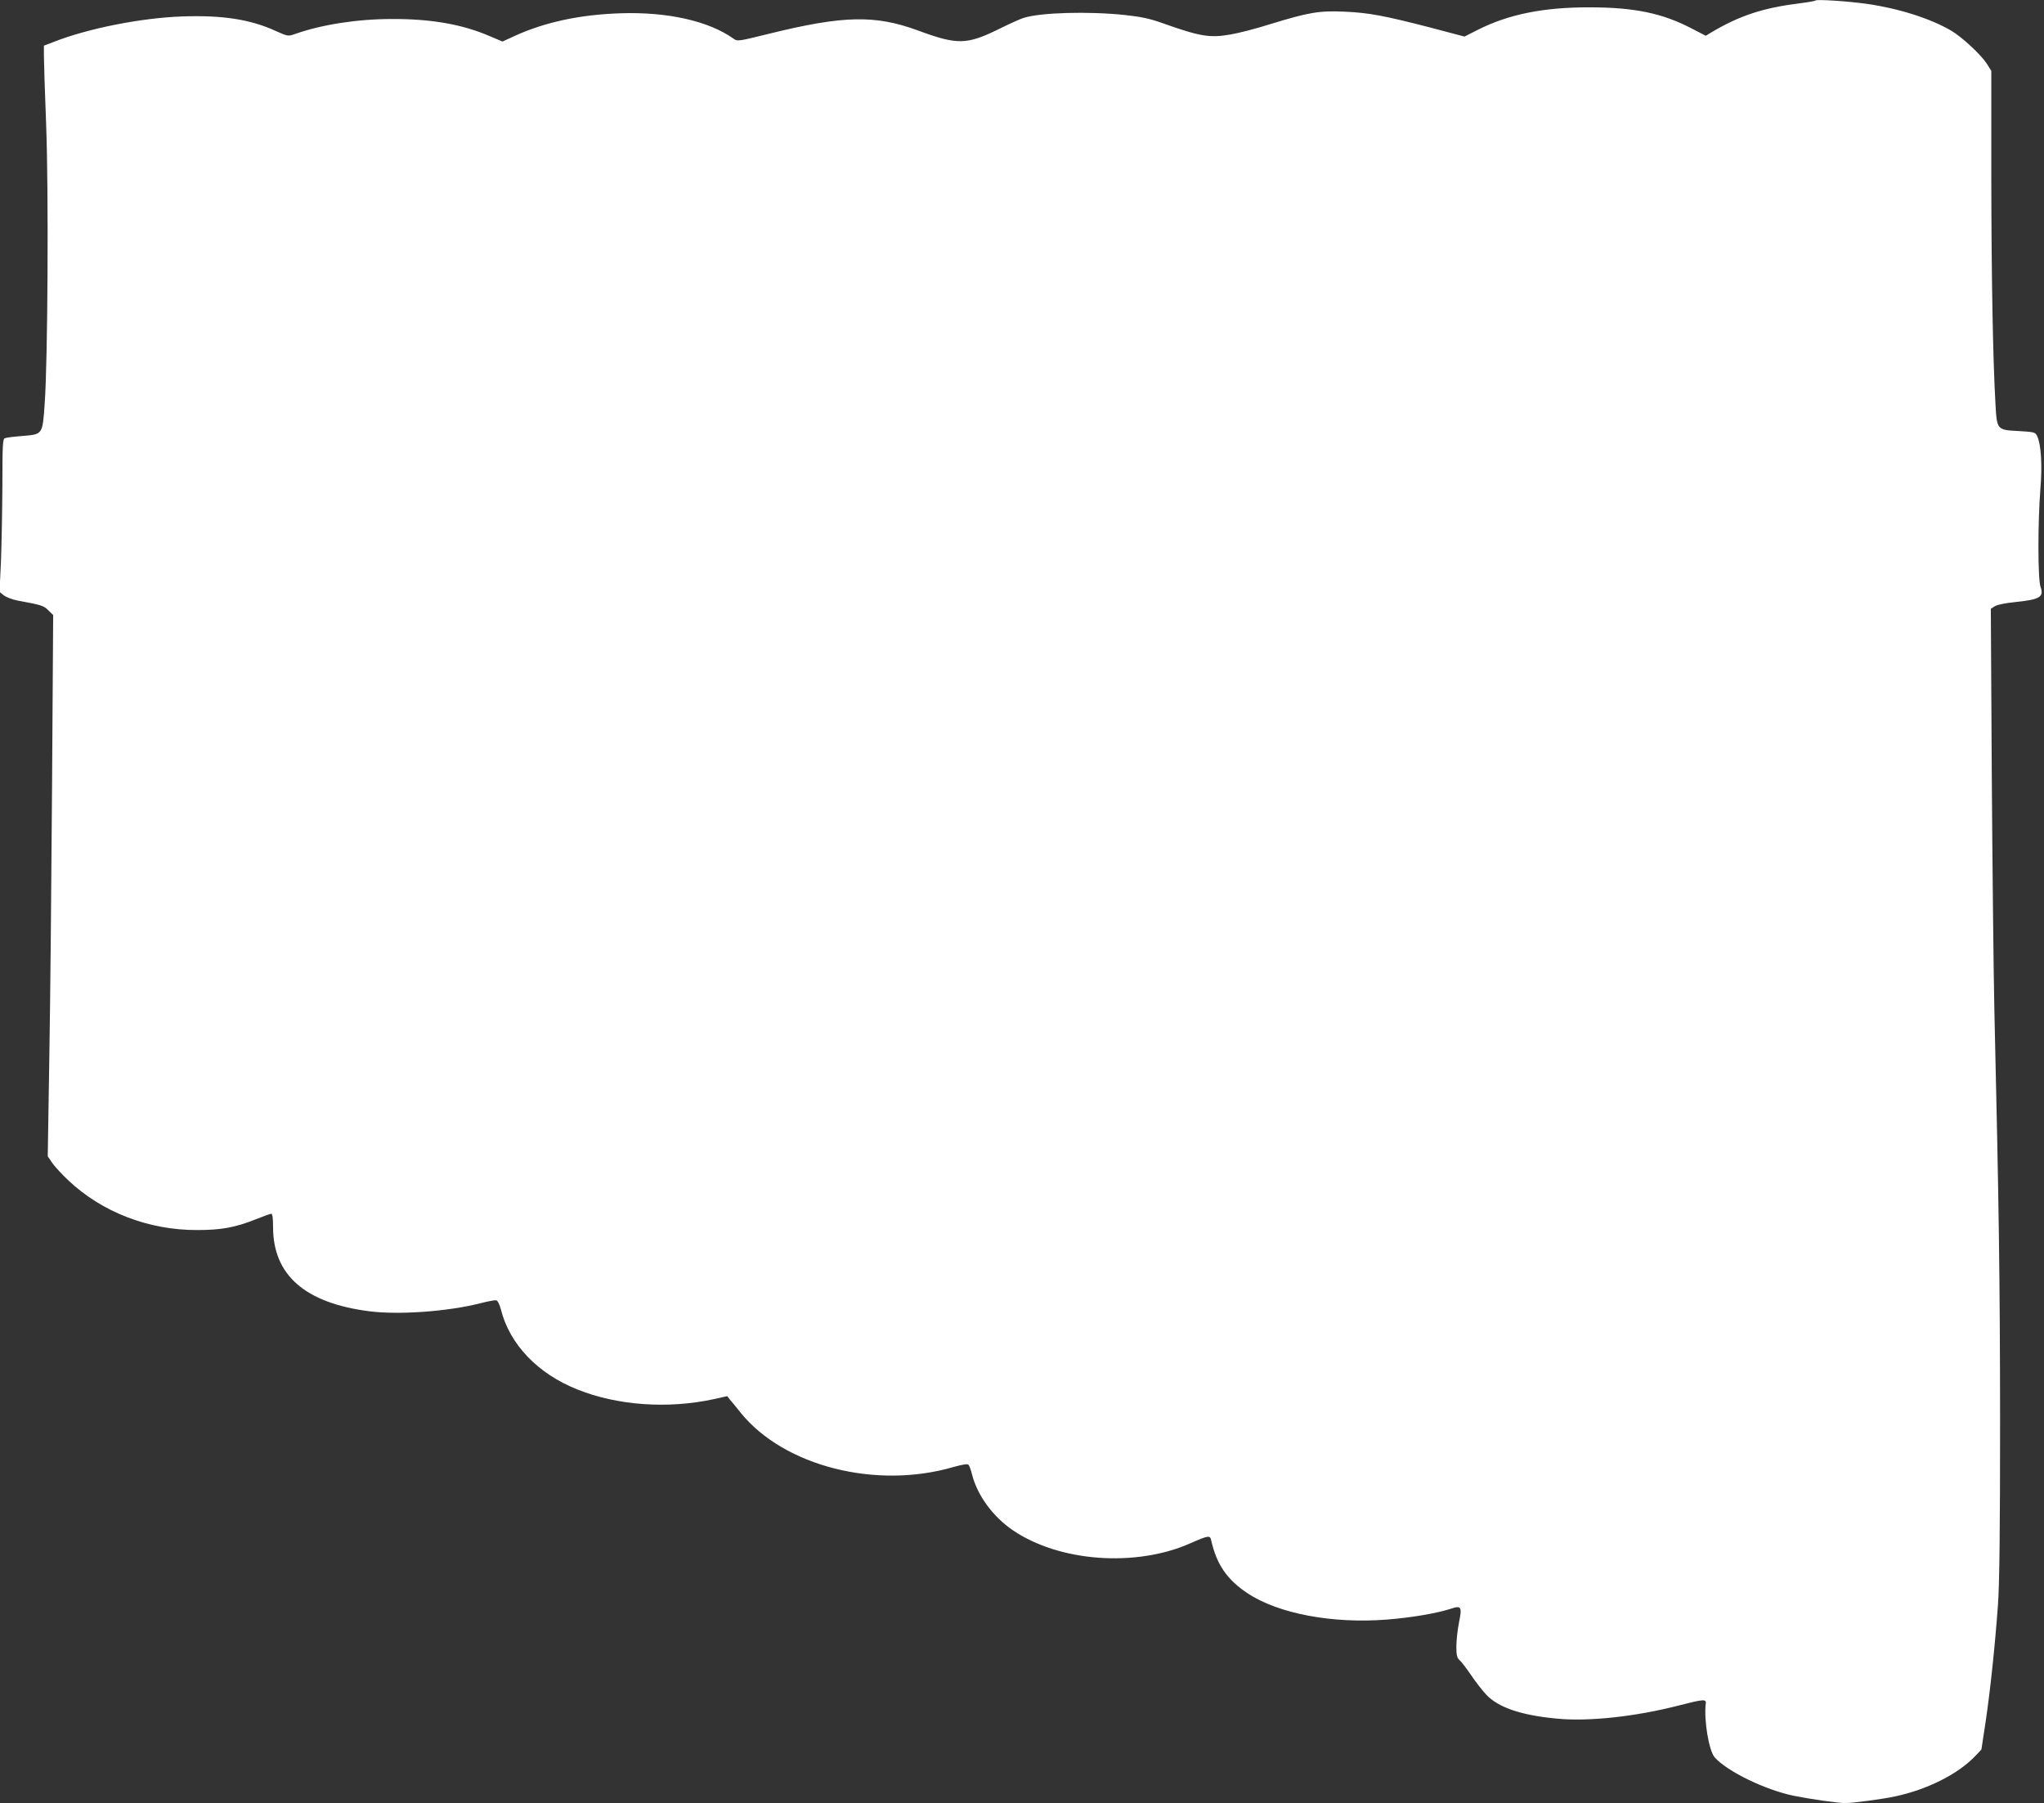 <?xml version="1.0" standalone="no"?>
<!DOCTYPE svg PUBLIC "-//W3C//DTD SVG 20010904//EN"
 "http://www.w3.org/TR/2001/REC-SVG-20010904/DTD/svg10.dtd">
<svg version="1.0" xmlns="http://www.w3.org/2000/svg"
 width="1280pt" height="1129pt" viewBox="0 0 1280 1129"
 preserveAspectRatio="xMidYMid meet">
<rect x="0" y="0" width="1280" height="1129" fill="#333333" stroke="none"/>
<g transform="translate(0,1129) scale(0.1,-0.1)"
fill="#ffffff" stroke="none">
<path d="M11370 11287 c-3 -3 -46 -11 -95 -17 -234 -29 -381 -77 -562 -185
l-31 -19 -89 46 c-182 95 -358 132 -638 132 -286 1 -506 -43 -697 -139 l-87
-44 -208 55 c-294 76 -389 94 -543 101 -160 7 -223 -4 -465 -78 -88 -28 -200
-57 -250 -65 -129 -23 -191 -12 -425 71 -81 29 -134 40 -235 51 -228 24 -527
16 -635 -18 -19 -6 -89 -37 -155 -70 -202 -99 -260 -100 -506 -9 -269 99 -469
94 -932 -20 -198 -49 -199 -49 -225 -30 -156 110 -411 167 -702 158 -256 -8
-477 -55 -669 -143 l-74 -34 -81 34 c-171 74 -367 108 -611 107 -218 0 -442
-35 -611 -95 -40 -14 -43 -13 -117 20 -159 73 -335 100 -587 91 -255 -9 -590
-75 -805 -160 l-60 -23 0 -65 c0 -35 6 -228 14 -429 16 -420 10 -1483 -9
-1745 -14 -198 -11 -194 -141 -205 -52 -4 -101 -10 -109 -14 -13 -5 -15 -48
-15 -294 -1 -158 -5 -373 -9 -478 l-9 -190 27 -22 c15 -11 53 -26 84 -32 152
-28 166 -32 195 -62 l30 -29 -7 -1067 c-4 -587 -11 -1349 -17 -1694 l-10 -628
29 -43 c17 -23 61 -72 99 -107 211 -200 504 -313 808 -312 150 0 238 16 366
67 47 19 92 35 98 35 7 0 11 -28 11 -83 0 -302 201 -477 606 -528 187 -23 492
-1 698 52 43 11 85 19 94 17 9 -2 20 -25 29 -58 55 -218 230 -401 478 -500
251 -101 568 -123 854 -61 l85 19 17 -22 c10 -11 41 -49 69 -84 271 -333 846
-479 1330 -338 53 15 89 21 94 15 6 -5 16 -33 23 -61 33 -131 131 -265 256
-350 291 -198 770 -233 1112 -81 114 50 123 51 130 17 34 -150 99 -245 227
-330 192 -128 532 -192 874 -165 152 12 310 39 397 67 69 23 74 14 53 -88 -9
-46 -16 -113 -16 -149 0 -55 4 -69 21 -85 12 -10 44 -53 72 -94 28 -41 70 -96
94 -121 75 -80 217 -129 440 -150 199 -20 494 12 766 82 151 39 173 41 169 14
-13 -102 19 -297 56 -339 78 -88 316 -203 493 -240 110 -22 277 -46 325 -46
47 0 228 24 309 41 202 43 393 138 502 251 l41 43 26 171 c29 194 59 476 78
739 9 131 13 449 13 1160 -1 892 -7 1314 -36 2570 -5 231 -12 889 -16 1461
l-6 1042 25 16 c14 9 65 20 127 26 157 16 182 32 159 97 -17 49 -17 399 -1
606 13 154 5 285 -20 337 -12 24 -18 25 -116 31 -136 7 -136 7 -145 171 -16
284 -25 774 -26 1409 l0 675 -28 45 c-37 57 -153 165 -223 207 -130 76 -327
139 -529 168 -123 17 -312 29 -320 21z"/>
</g>
</svg>
